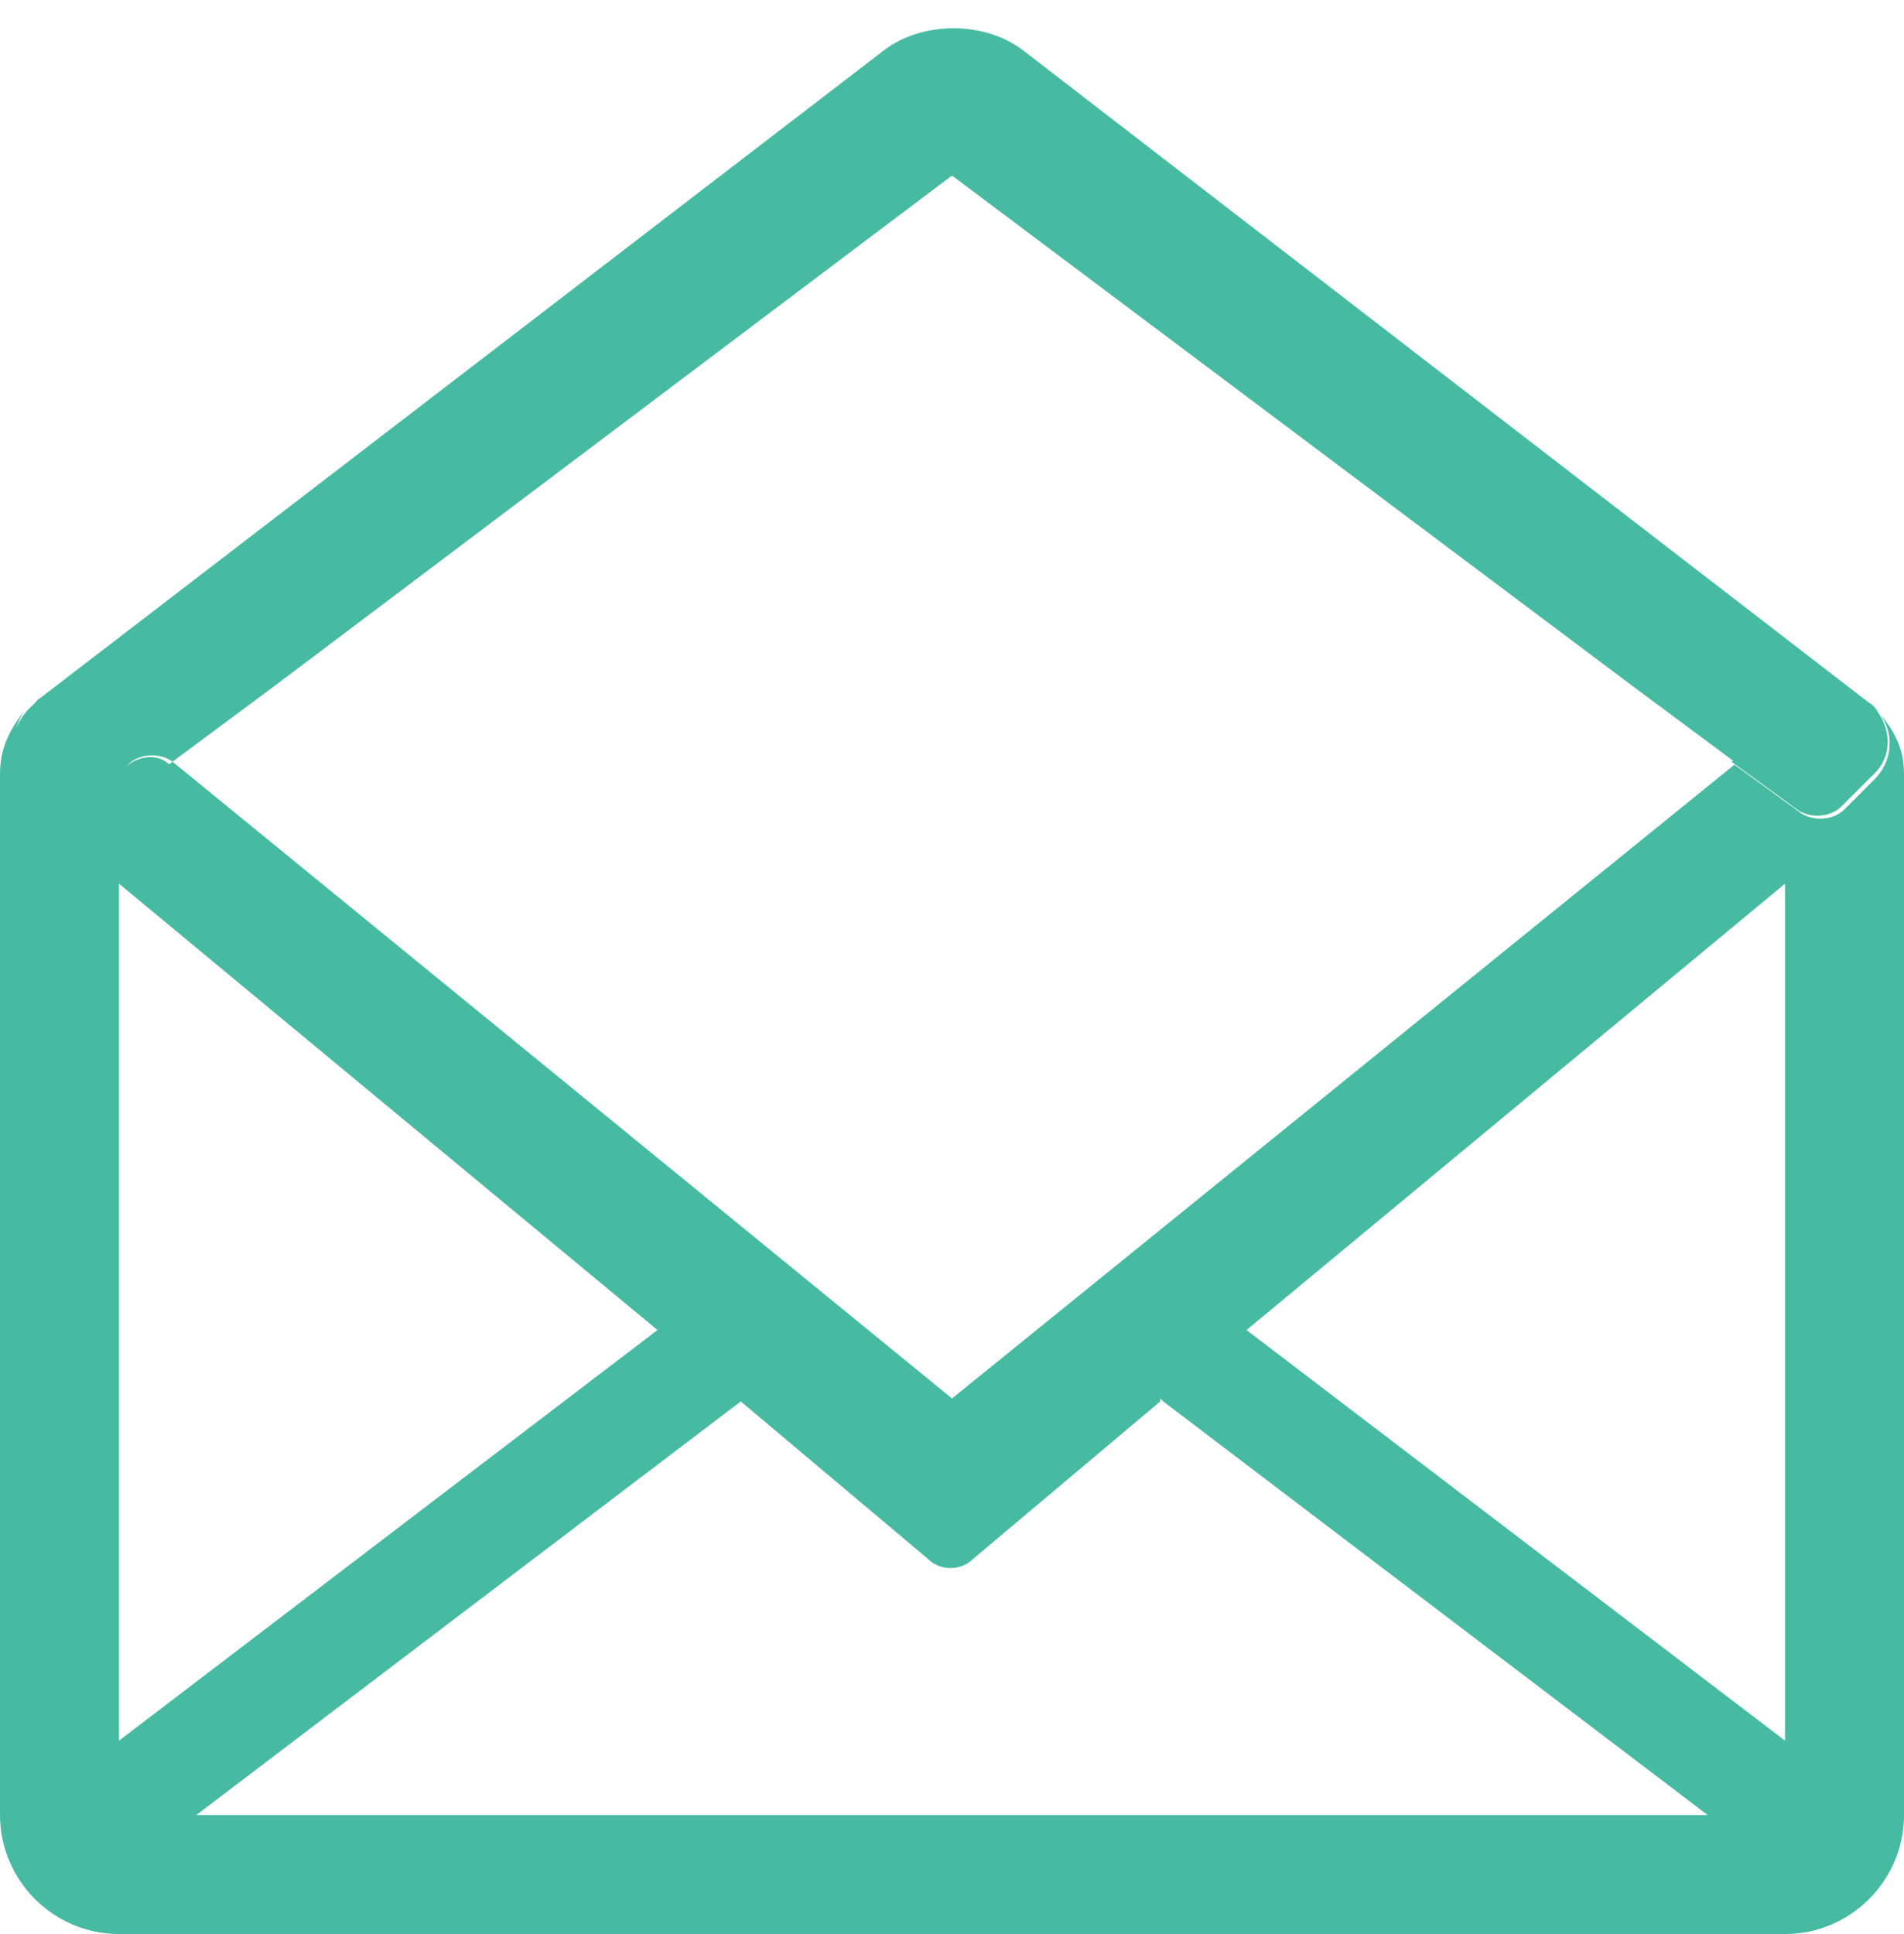 <svg xmlns="http://www.w3.org/2000/svg" viewBox="0 0 64 65"><path d="M9.3 23l-3.5 2.6L32 47l26.2-21.4-3.4-2.6H9.3zM32 5.9L9.3 23h45.5z" fill="none"/><path d="M1.2 23.6l.1-.1s0 .1-.1.1z" fill="#333"/><path d="M59.7 25.7l.3.3v-3h-5.2l3.5 2.6c.4-.3 1-.3 1.4.1zM4 23h5.3L32 5.9 54.8 23H61c.9 0 1.7.4 2.2 1-.1-.1-.2-.3-.4-.4L34.4 1.7c-1.3-1-3.4-1-4.7 0L1.3 23.5c.5-.3 1.1-.5 1.7-.5h1zm0 0v3l.3-.3c.4-.4 1.1-.4 1.5-.1L9.3 23H4zm-2.9.7zM61 23h-1v3l-.3-.3c-.4-.4-1-.4-1.5-.1l2.2 1.6c.4.3 1.1.3 1.5-.1l1-1c.7-.6.7-1.5.2-2.2-.4-.5-1.2-.9-2.1-.9zM1 26.2l1 1c.4.4 1.1.4 1.5.1l2.2-1.6c-.4-.4-1.1-.3-1.5.1L4 26v-3H3c-.6 0-1.2.2-1.7.5l-.1.1-.1.1c-.8.7-.9 1.8-.1 2.5zM25 47l-2-3-.9.7 2.8 2.4zm-2.9-2.3L4 58.5V61h2.6l18.3-13.9zM4 58.5L2 60l2 3 2.6-2H4zM60 61h-2.6l2.6 2 2-3-2-1.5zM41 44l-2 3 .1.1 2.8-2.4zm22.2-20c.5.7.4 1.6-.2 2.2l-1 1c-.4.4-1.1.4-1.5.1l-2.2-1.6L32 47 5.8 25.6l-2.2 1.6c-.4.3-1.1.3-1.5-.1l-1-1c-.7-.6-.8-1.6-.2-2.3-.6.7-.9 1.4-.9 2.2v35c0 2.2 1.8 4 4 4h56c2.2 0 4-1.8 4-4V26c0-.8-.3-1.4-.8-2zM60 63l-2.6-2H6.6L4 63l-2-3 2-1.5V29.7l18.1 15 .9-.7 2 3-.1.1 6.3 5.3c.4.4 1.1.4 1.5 0l6.3-5.3V47l2-3 .9.7 18.1-15v28.8l2 1.5-2 3zm0-4.5L41.9 44.7l-2.8 2.4L57.4 61H60z" fill="#46bba2"/></svg>